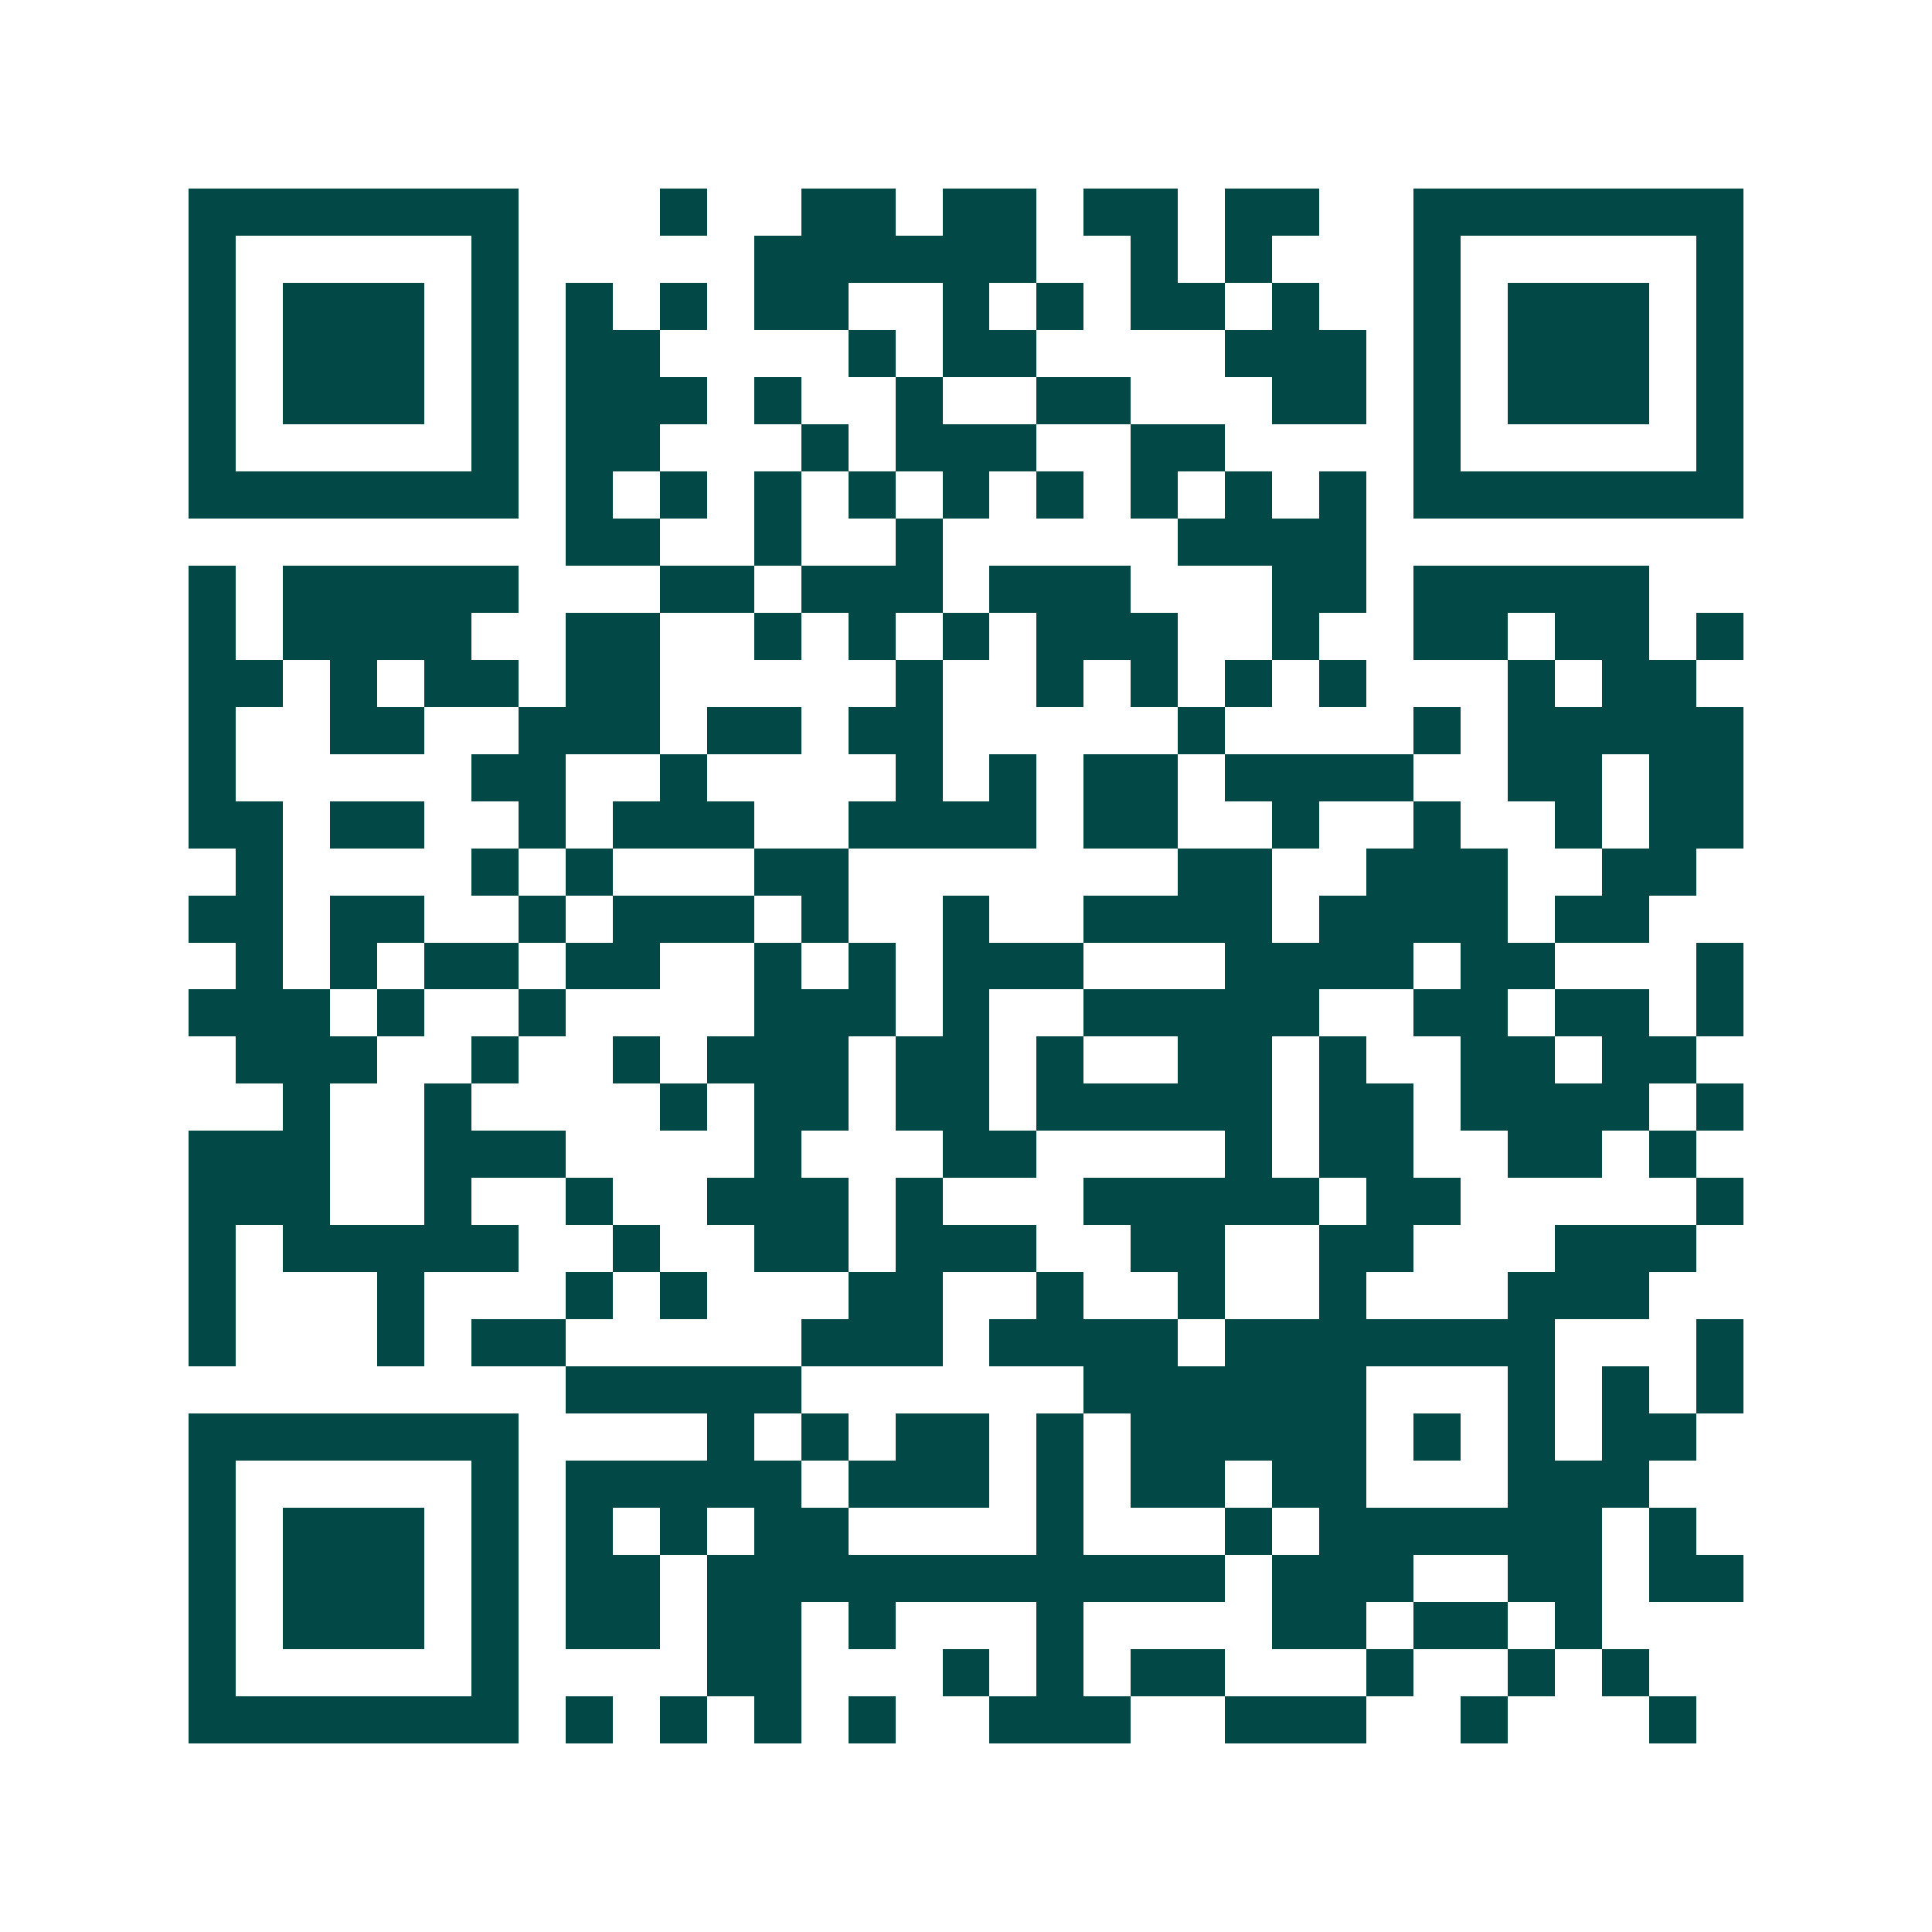 <svg xmlns="http://www.w3.org/2000/svg" width="200" height="200" viewBox="0 0 41 41" shape-rendering="crispEdges"><path fill="#ffffff" d="M0 0h41v41H0z"/><path stroke="#014847" d="M4 4.5h7m3 0h1m2 0h2m1 0h2m1 0h2m1 0h2m2 0h7M4 5.5h1m5 0h1m5 0h6m2 0h1m1 0h1m3 0h1m5 0h1M4 6.5h1m1 0h3m1 0h1m1 0h1m1 0h1m1 0h2m2 0h1m1 0h1m1 0h2m1 0h1m2 0h1m1 0h3m1 0h1M4 7.5h1m1 0h3m1 0h1m1 0h2m4 0h1m1 0h2m4 0h3m1 0h1m1 0h3m1 0h1M4 8.5h1m1 0h3m1 0h1m1 0h3m1 0h1m2 0h1m2 0h2m3 0h2m1 0h1m1 0h3m1 0h1M4 9.5h1m5 0h1m1 0h2m3 0h1m1 0h3m2 0h2m4 0h1m5 0h1M4 10.5h7m1 0h1m1 0h1m1 0h1m1 0h1m1 0h1m1 0h1m1 0h1m1 0h1m1 0h1m1 0h7M12 11.5h2m2 0h1m2 0h1m5 0h4M4 12.5h1m1 0h5m3 0h2m1 0h3m1 0h3m3 0h2m1 0h5M4 13.5h1m1 0h4m2 0h2m2 0h1m1 0h1m1 0h1m1 0h3m2 0h1m2 0h2m1 0h2m1 0h1M4 14.5h2m1 0h1m1 0h2m1 0h2m5 0h1m2 0h1m1 0h1m1 0h1m1 0h1m3 0h1m1 0h2M4 15.5h1m2 0h2m2 0h3m1 0h2m1 0h2m5 0h1m4 0h1m1 0h5M4 16.5h1m5 0h2m2 0h1m4 0h1m1 0h1m1 0h2m1 0h4m2 0h2m1 0h2M4 17.5h2m1 0h2m2 0h1m1 0h3m2 0h4m1 0h2m2 0h1m2 0h1m2 0h1m1 0h2M5 18.5h1m4 0h1m1 0h1m3 0h2m7 0h2m2 0h3m2 0h2M4 19.5h2m1 0h2m2 0h1m1 0h3m1 0h1m2 0h1m2 0h4m1 0h4m1 0h2M5 20.5h1m1 0h1m1 0h2m1 0h2m2 0h1m1 0h1m1 0h3m3 0h4m1 0h2m3 0h1M4 21.5h3m1 0h1m2 0h1m4 0h3m1 0h1m2 0h5m2 0h2m1 0h2m1 0h1M5 22.5h3m2 0h1m2 0h1m1 0h3m1 0h2m1 0h1m2 0h2m1 0h1m2 0h2m1 0h2M6 23.5h1m2 0h1m4 0h1m1 0h2m1 0h2m1 0h5m1 0h2m1 0h4m1 0h1M4 24.5h3m2 0h3m4 0h1m3 0h2m4 0h1m1 0h2m2 0h2m1 0h1M4 25.5h3m2 0h1m2 0h1m2 0h3m1 0h1m3 0h5m1 0h2m5 0h1M4 26.5h1m1 0h5m2 0h1m2 0h2m1 0h3m2 0h2m2 0h2m3 0h3M4 27.5h1m3 0h1m3 0h1m1 0h1m3 0h2m2 0h1m2 0h1m2 0h1m3 0h3M4 28.5h1m3 0h1m1 0h2m5 0h3m1 0h4m1 0h7m3 0h1M12 29.5h5m6 0h6m3 0h1m1 0h1m1 0h1M4 30.5h7m4 0h1m1 0h1m1 0h2m1 0h1m1 0h5m1 0h1m1 0h1m1 0h2M4 31.5h1m5 0h1m1 0h5m1 0h3m1 0h1m1 0h2m1 0h2m3 0h3M4 32.5h1m1 0h3m1 0h1m1 0h1m1 0h1m1 0h2m4 0h1m3 0h1m1 0h6m1 0h1M4 33.5h1m1 0h3m1 0h1m1 0h2m1 0h11m1 0h3m2 0h2m1 0h2M4 34.5h1m1 0h3m1 0h1m1 0h2m1 0h2m1 0h1m3 0h1m4 0h2m1 0h2m1 0h1M4 35.5h1m5 0h1m4 0h2m3 0h1m1 0h1m1 0h2m3 0h1m2 0h1m1 0h1M4 36.5h7m1 0h1m1 0h1m1 0h1m1 0h1m2 0h3m2 0h3m2 0h1m3 0h1"/></svg>
